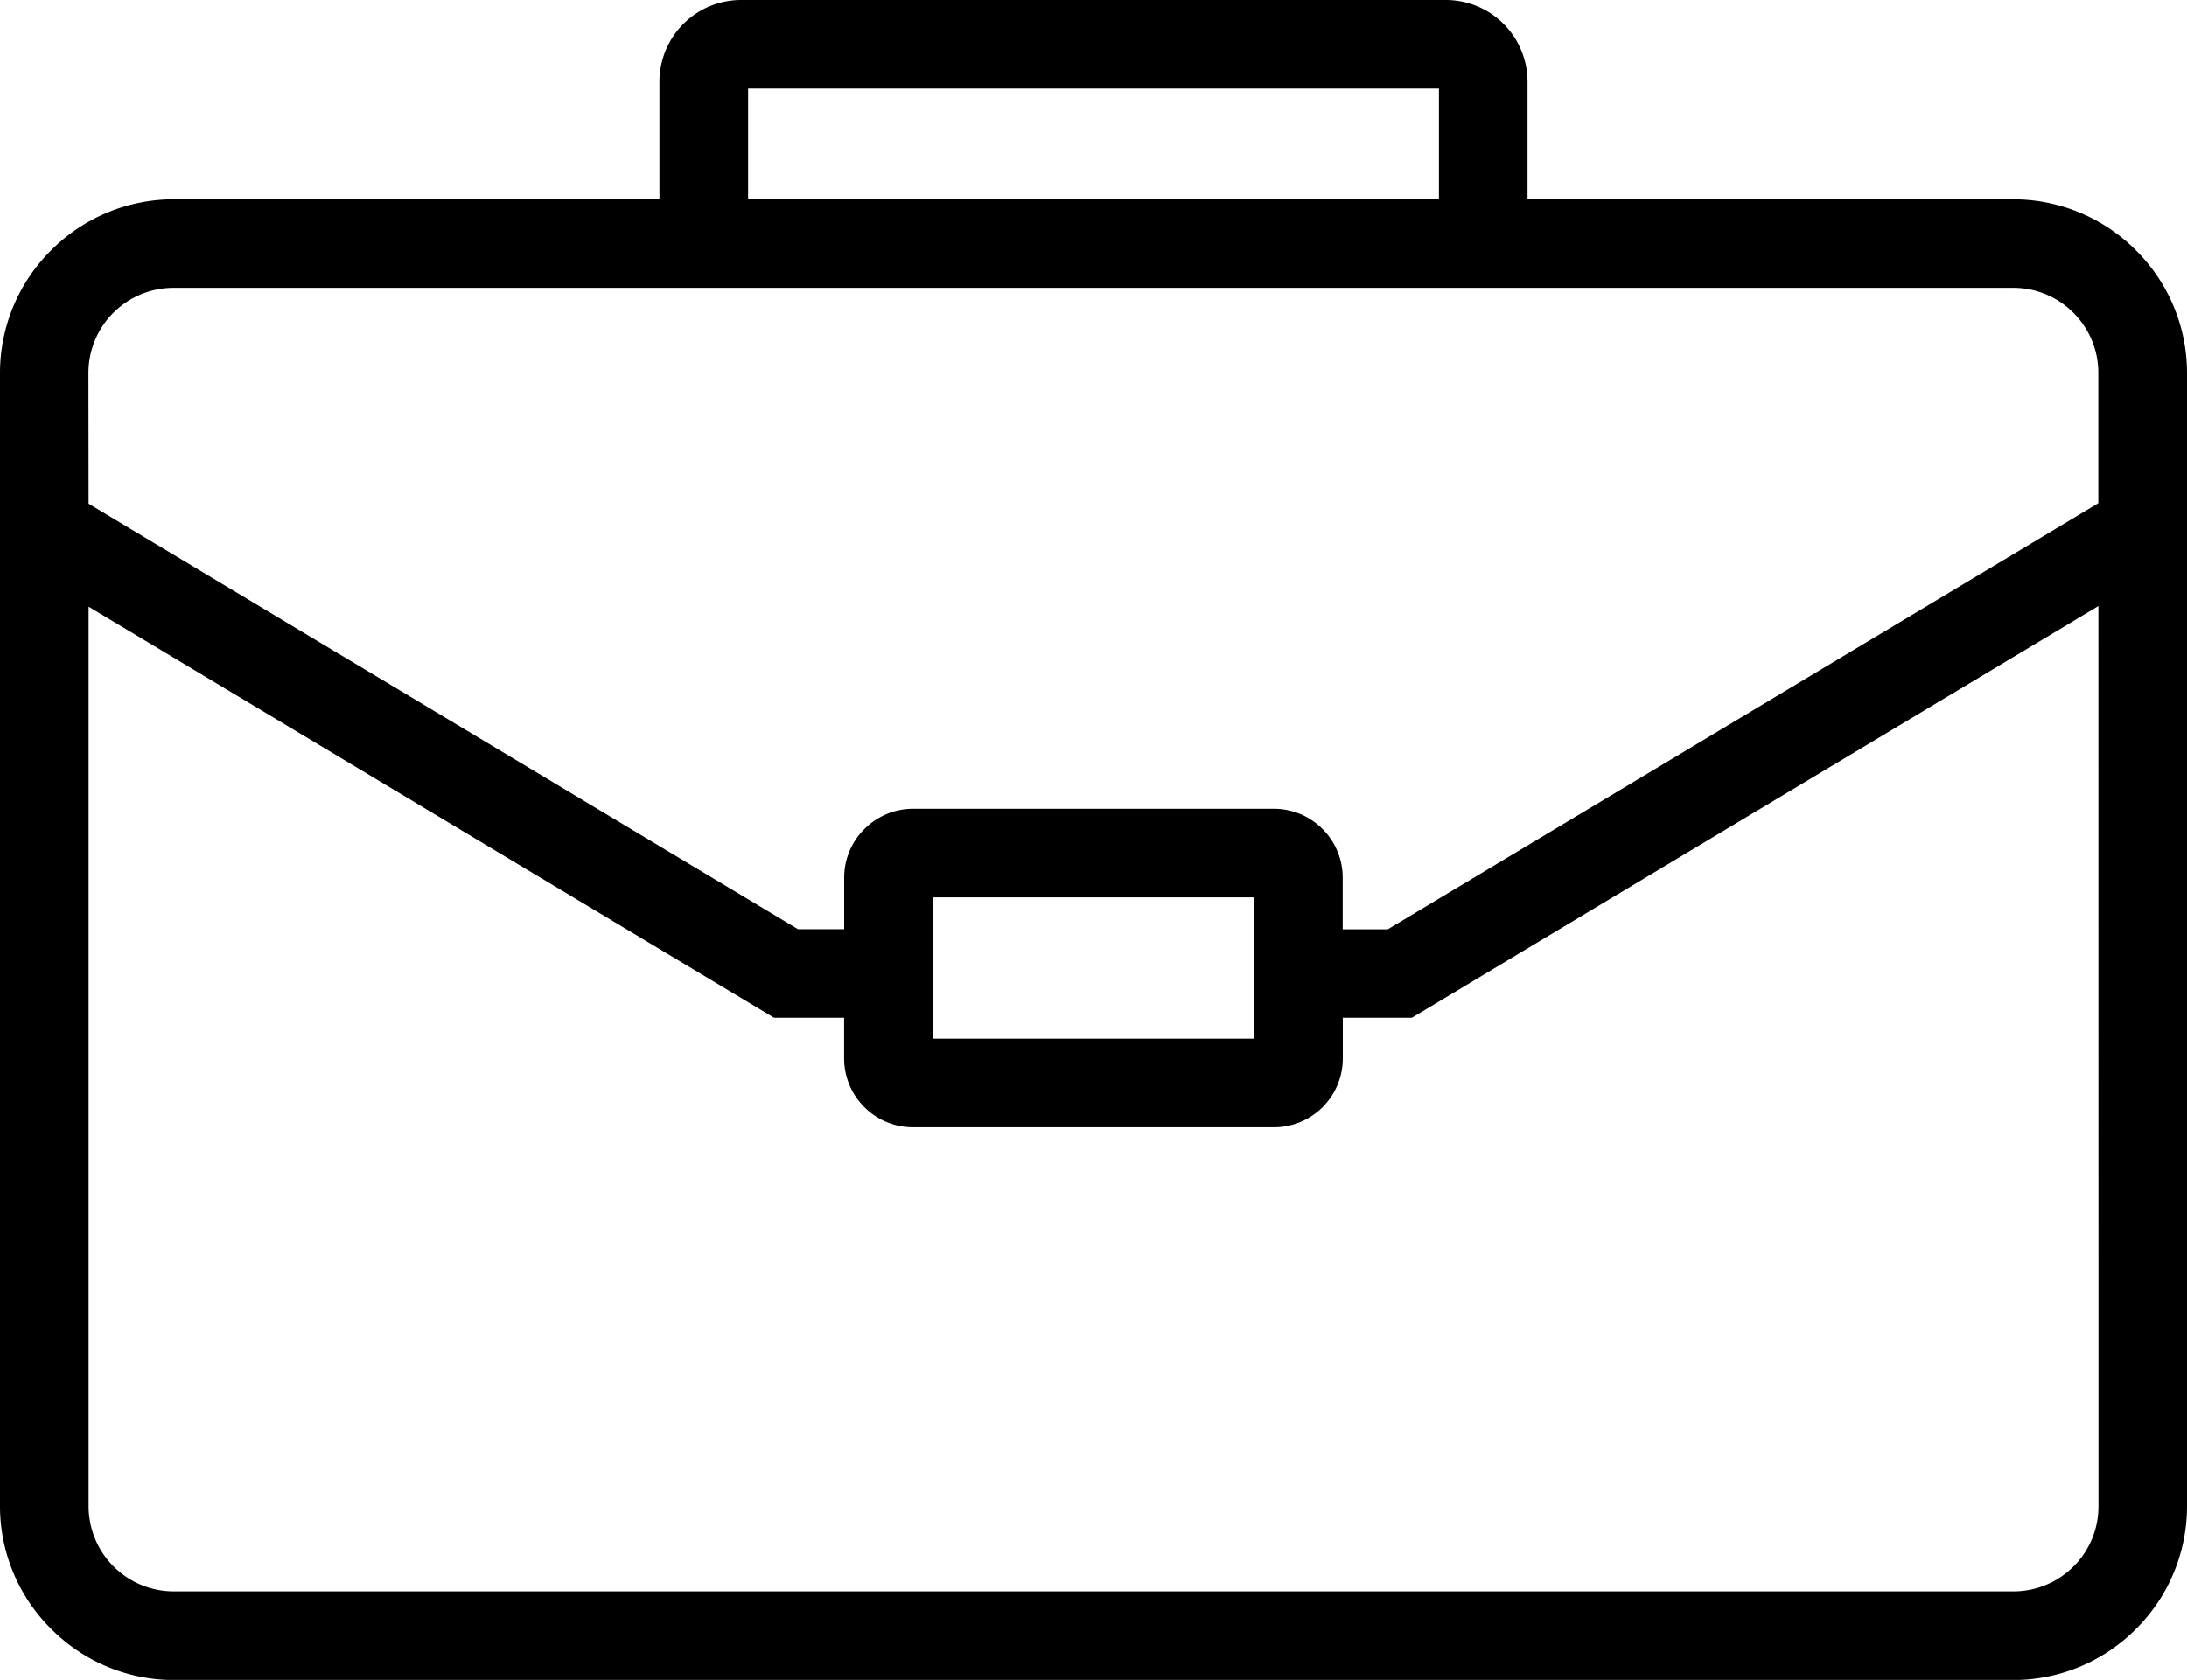 <?xml version="1.0" encoding="UTF-8"?> <svg xmlns="http://www.w3.org/2000/svg" viewBox="0 0 852.34 654.9"><g id="Layer_2" data-name="Layer 2"><g id="Layer_1-2" data-name="Layer 1"><path d="M488.8,349.83H363.54v55.09H488.8Zm329-113.57L550.26,396.75H523.33v15.91a26.82,26.82,0,0,1-26.79,26.79H355.8a26.7,26.7,0,0,1-18.93-7.86l0,0a26.7,26.7,0,0,1-7.89-18.9V396.75H301.67L34.53,236.51V587.22a33.19,33.19,0,0,0,33.15,33.15h717a33,33,0,0,0,23.4-9.68l.07-.07a33,33,0,0,0,9.68-23.4ZM34.53,196.38,311,362.23h18V342.09a26.73,26.73,0,0,1,7.86-18.87l.07-.07a26.74,26.74,0,0,1,18.86-7.85H496.54a26.7,26.7,0,0,1,18.9,7.89l0,0a26.73,26.73,0,0,1,7.85,18.94v20.14h17.58l276.9-166.1V145.37a33,33,0,0,0-9.68-23.4l-.07-.07a33,33,0,0,0-23.4-9.68h-717a33.17,33.17,0,0,0-33.15,33.15ZM560.79,34.53H291.56v43H560.79ZM67.68,77.69H257V31.82A31.87,31.87,0,0,1,288.85,0H563.49a31.87,31.87,0,0,1,31.83,31.82V77.69H784.66a67.54,67.54,0,0,1,47.75,19.86l.07.07a67.54,67.54,0,0,1,19.86,47.75V587.22A67.49,67.49,0,0,1,832.48,635l-.07.07a67.5,67.5,0,0,1-47.75,19.87h-717A67.42,67.42,0,0,1,19.94,635l-.07-.07A67.38,67.38,0,0,1,0,587.22V145.37A67.4,67.4,0,0,1,19.87,97.62l.07-.07A67.41,67.41,0,0,1,67.68,77.69Z"></path></g></g></svg> 